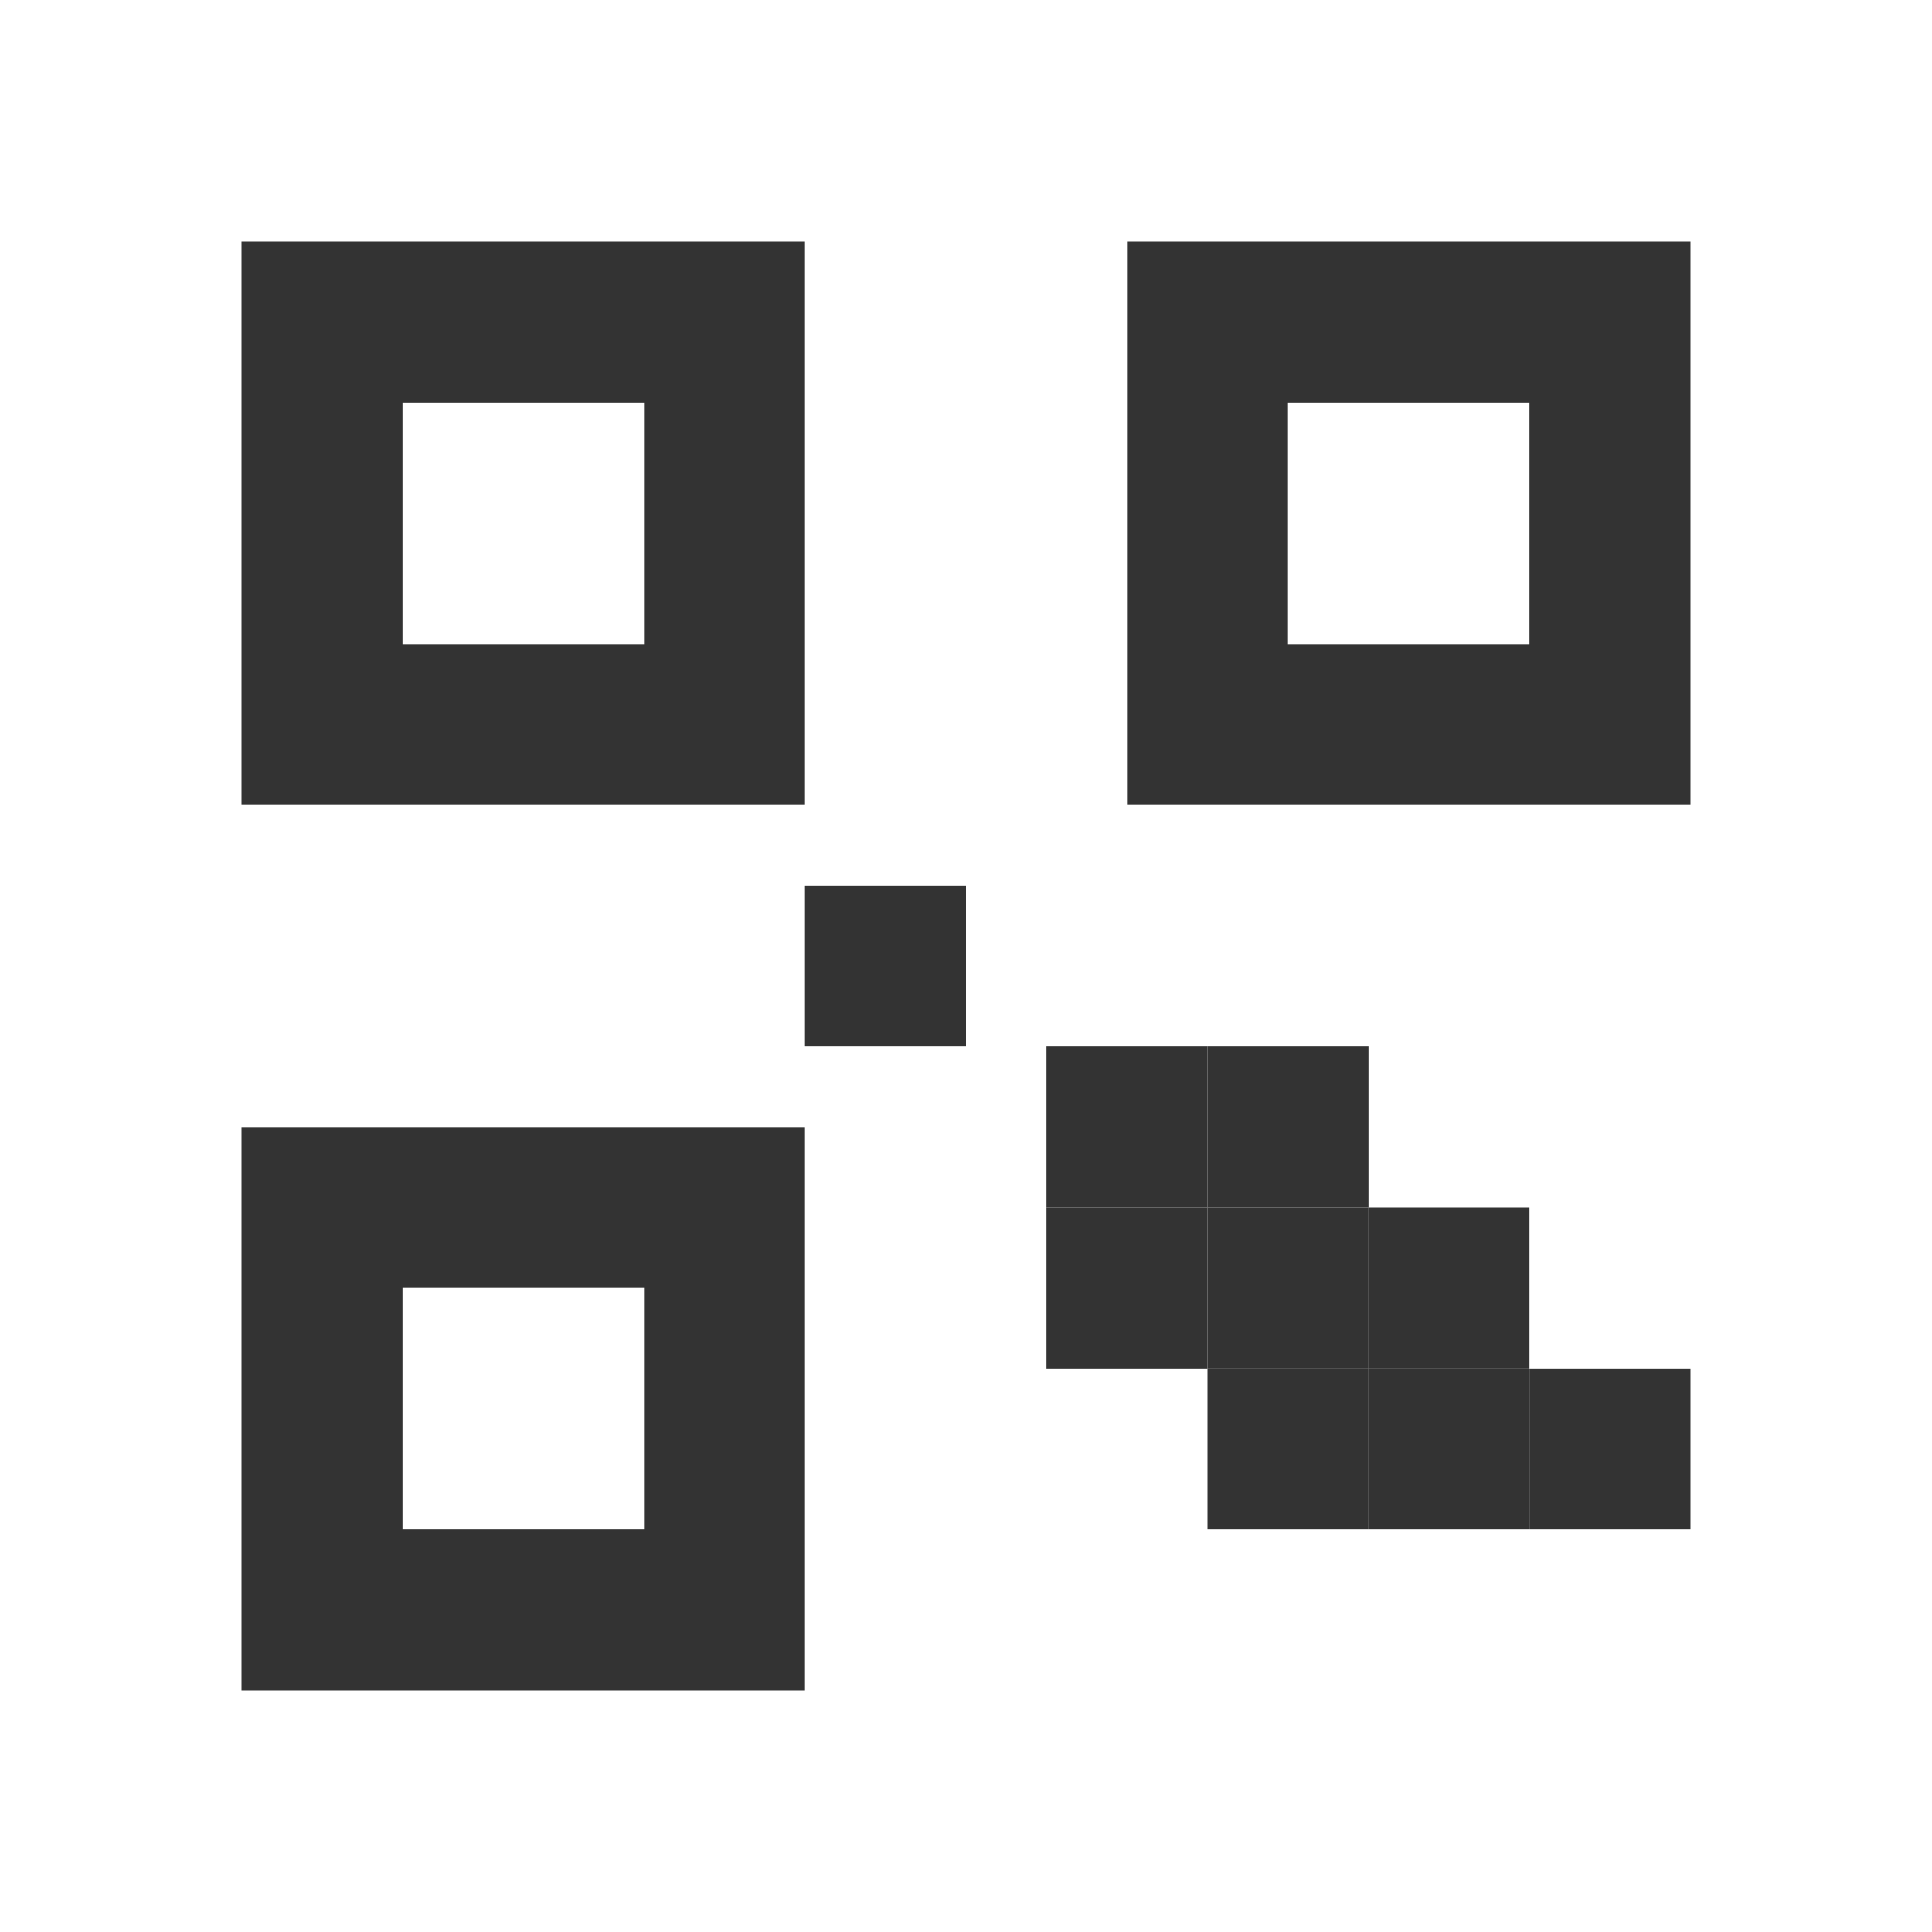 <svg xmlns="http://www.w3.org/2000/svg" viewBox="0 0 24 24" width="24" height="24" fill="#333333">
  <path d="M3,3h7v7H3V3z M5,5v3h3V5H5z"/>
  <path d="M14,3h7v7h-7V3z M16,5v3h3V5H16z"/>
  <path d="M3,14h7v7H3V14z M5,16v3h3v-3H5z"/>
  <path d="M10,11h2v2h-2V11z"/>
  <path d="M13,13h2v2h-2V13z"/>
  <path d="M13,15h2v2h-2V15z"/>
  <path d="M15,13h2v2h-2V13z"/>
  <path d="M15,15h2v2h-2V15z"/>
  <path d="M15,17h2v2h-2V17z"/>
  <path d="M17,15h2v2h-2V15z"/>
  <path d="M17,17h2v2h-2V17z"/>
  <path d="M19,17h2v2h-2V17z"/>
</svg>